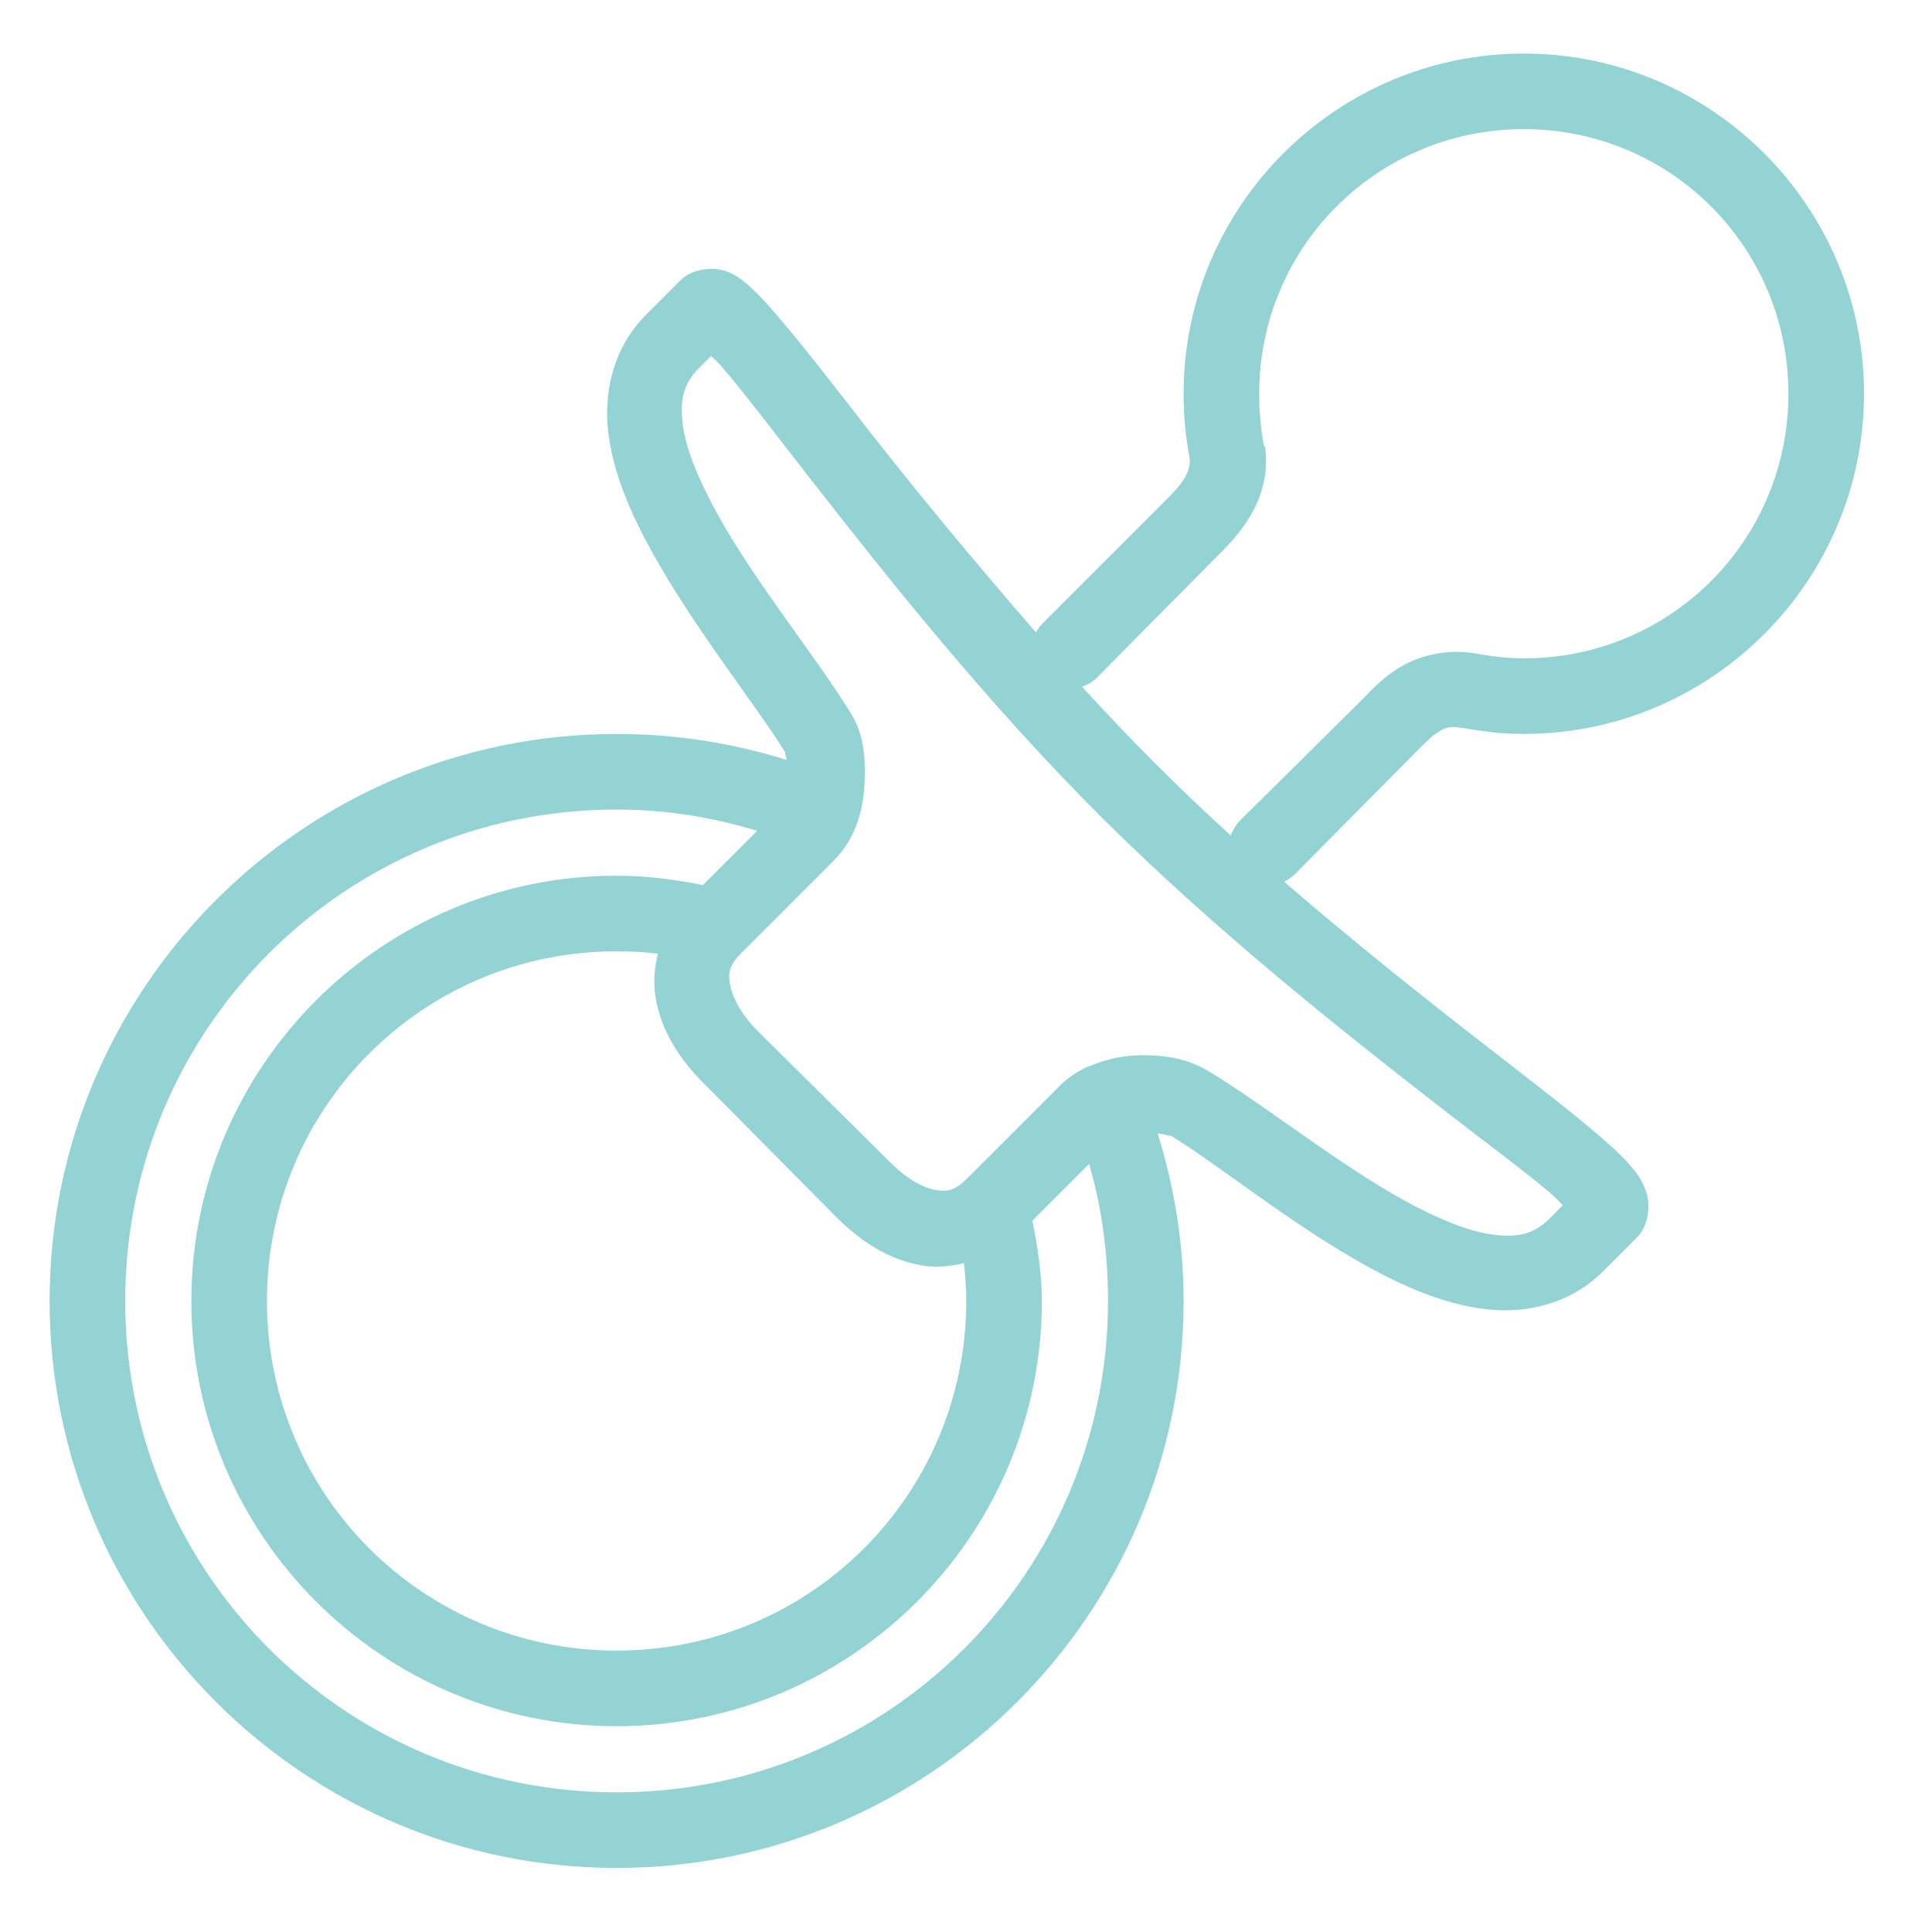 <?xml version="1.0" encoding="UTF-8"?> <svg xmlns="http://www.w3.org/2000/svg" width="46" height="46" viewBox="0 0 46 46" fill="none"> <path opacity="0.6" d="M36.281 1.275C31.816 1.275 28.181 4.911 28.181 9.375C28.181 9.896 28.23 10.405 28.322 10.894C28.371 11.263 28.1 11.566 27.759 11.907C27.158 12.508 24.834 14.832 24.834 14.832C24.768 14.898 24.711 14.972 24.666 15.057C23.189 13.359 21.822 11.703 20.728 10.303C19.846 9.171 19.107 8.215 18.534 7.547C18.25 7.213 18.003 6.943 17.747 6.732C17.617 6.626 17.504 6.535 17.269 6.45C17.033 6.366 16.506 6.366 16.2 6.675L15.384 7.491C14.607 8.268 14.365 9.326 14.484 10.303C14.604 11.281 15.015 12.223 15.525 13.144C16.545 14.983 17.993 16.776 18.703 17.925C18.675 17.883 18.7 17.96 18.731 18.094C17.452 17.693 16.091 17.475 14.681 17.475C7.235 17.475 1.181 23.529 1.181 30.975C1.181 38.422 7.235 44.475 14.681 44.475C22.127 44.475 28.181 38.422 28.181 30.975C28.181 29.59 27.956 28.244 27.562 26.982C27.749 27.02 27.9 27.055 27.872 27.038C29.007 27.727 30.758 29.165 32.569 30.16C33.472 30.655 34.414 31.06 35.381 31.172C36.348 31.285 37.396 31.042 38.166 30.272L38.981 29.457C39.27 29.168 39.284 28.662 39.206 28.416C39.129 28.17 39.031 28.015 38.925 27.882C38.714 27.614 38.471 27.382 38.138 27.094C37.47 26.514 36.513 25.779 35.381 24.9C33.968 23.803 32.281 22.468 30.572 20.991C30.667 20.949 30.751 20.893 30.825 20.822C30.825 20.822 33.117 18.502 33.722 17.897C33.933 17.686 34.102 17.511 34.256 17.419C34.411 17.328 34.513 17.279 34.819 17.335C34.829 17.335 34.836 17.335 34.847 17.335C35.307 17.419 35.779 17.475 36.281 17.475C40.743 17.475 44.381 13.84 44.381 9.375C44.381 4.911 40.746 1.275 36.281 1.275ZM36.281 3.075C39.772 3.075 42.581 5.884 42.581 9.375C42.581 12.866 39.772 15.675 36.281 15.675C35.905 15.675 35.529 15.63 35.156 15.563C34.45 15.436 33.806 15.609 33.356 15.872C32.906 16.136 32.611 16.477 32.456 16.632C31.855 17.233 29.531 19.529 29.531 19.529C29.429 19.631 29.352 19.757 29.306 19.894C28.695 19.339 28.093 18.766 27.506 18.178C26.909 17.584 26.328 16.966 25.762 16.35C25.9 16.305 26.026 16.227 26.128 16.125C26.128 16.125 28.42 13.805 29.025 13.2C29.387 12.838 30.301 11.938 30.122 10.641C30.111 10.63 30.104 10.623 30.094 10.613C30.016 10.212 29.981 9.794 29.981 9.375C29.981 5.884 32.79 3.075 36.281 3.075ZM16.931 8.475C17.019 8.57 17.072 8.598 17.184 8.729C17.698 9.326 18.408 10.265 19.294 11.4C21.066 13.671 23.46 16.698 26.212 19.444C28.948 22.169 31.985 24.57 34.256 26.335C35.392 27.217 36.362 27.931 36.956 28.444C37.09 28.56 37.114 28.606 37.209 28.697L36.9 29.007C36.527 29.379 36.162 29.467 35.578 29.4C34.995 29.334 34.235 29.021 33.441 28.585C31.852 27.709 30.154 26.342 28.8 25.519C28.308 25.22 27.791 25.118 27.169 25.125C26.786 25.129 26.364 25.203 25.959 25.378C25.931 25.386 25.903 25.396 25.875 25.407C25.646 25.516 25.428 25.656 25.228 25.857C24.571 26.518 23.034 28.05 23.034 28.05C22.725 28.36 22.556 28.377 22.275 28.332C21.994 28.286 21.596 28.075 21.206 27.685L18.028 24.535C17.641 24.148 17.427 23.723 17.381 23.438C17.336 23.153 17.353 22.988 17.663 22.678C17.663 22.678 19.195 21.146 19.856 20.485C20.419 19.922 20.57 19.18 20.587 18.572C20.605 17.964 20.559 17.472 20.25 16.969C19.41 15.609 18 13.893 17.1 12.272C16.65 11.46 16.33 10.704 16.256 10.107C16.182 9.509 16.274 9.133 16.65 8.757L16.931 8.475ZM14.681 19.275C15.855 19.275 16.963 19.458 18.028 19.782C17.469 20.341 16.98 20.829 16.734 21.075C16.07 20.938 15.384 20.85 14.681 20.85C9.098 20.85 4.556 25.393 4.556 30.975C4.556 36.558 9.098 41.1 14.681 41.1C20.264 41.1 24.806 36.558 24.806 30.975C24.806 30.318 24.704 29.685 24.581 29.063C24.778 28.866 25.344 28.3 25.931 27.713C26.234 28.75 26.381 29.836 26.381 30.975C26.381 37.448 21.154 42.675 14.681 42.675C8.209 42.675 2.981 37.448 2.981 30.975C2.981 24.503 8.209 19.275 14.681 19.275ZM14.681 22.65C15.015 22.65 15.342 22.668 15.666 22.707C15.578 23.055 15.553 23.406 15.609 23.747C15.739 24.545 16.186 25.227 16.762 25.8L19.913 28.979C20.486 29.555 21.168 30.002 21.966 30.132C22.282 30.184 22.62 30.153 22.95 30.075C22.982 30.367 23.006 30.673 23.006 30.975C23.006 35.584 19.29 39.3 14.681 39.3C10.072 39.3 6.356 35.584 6.356 30.975C6.356 26.366 10.072 22.65 14.681 22.65Z" fill="#4EB6B7"></path> </svg> 